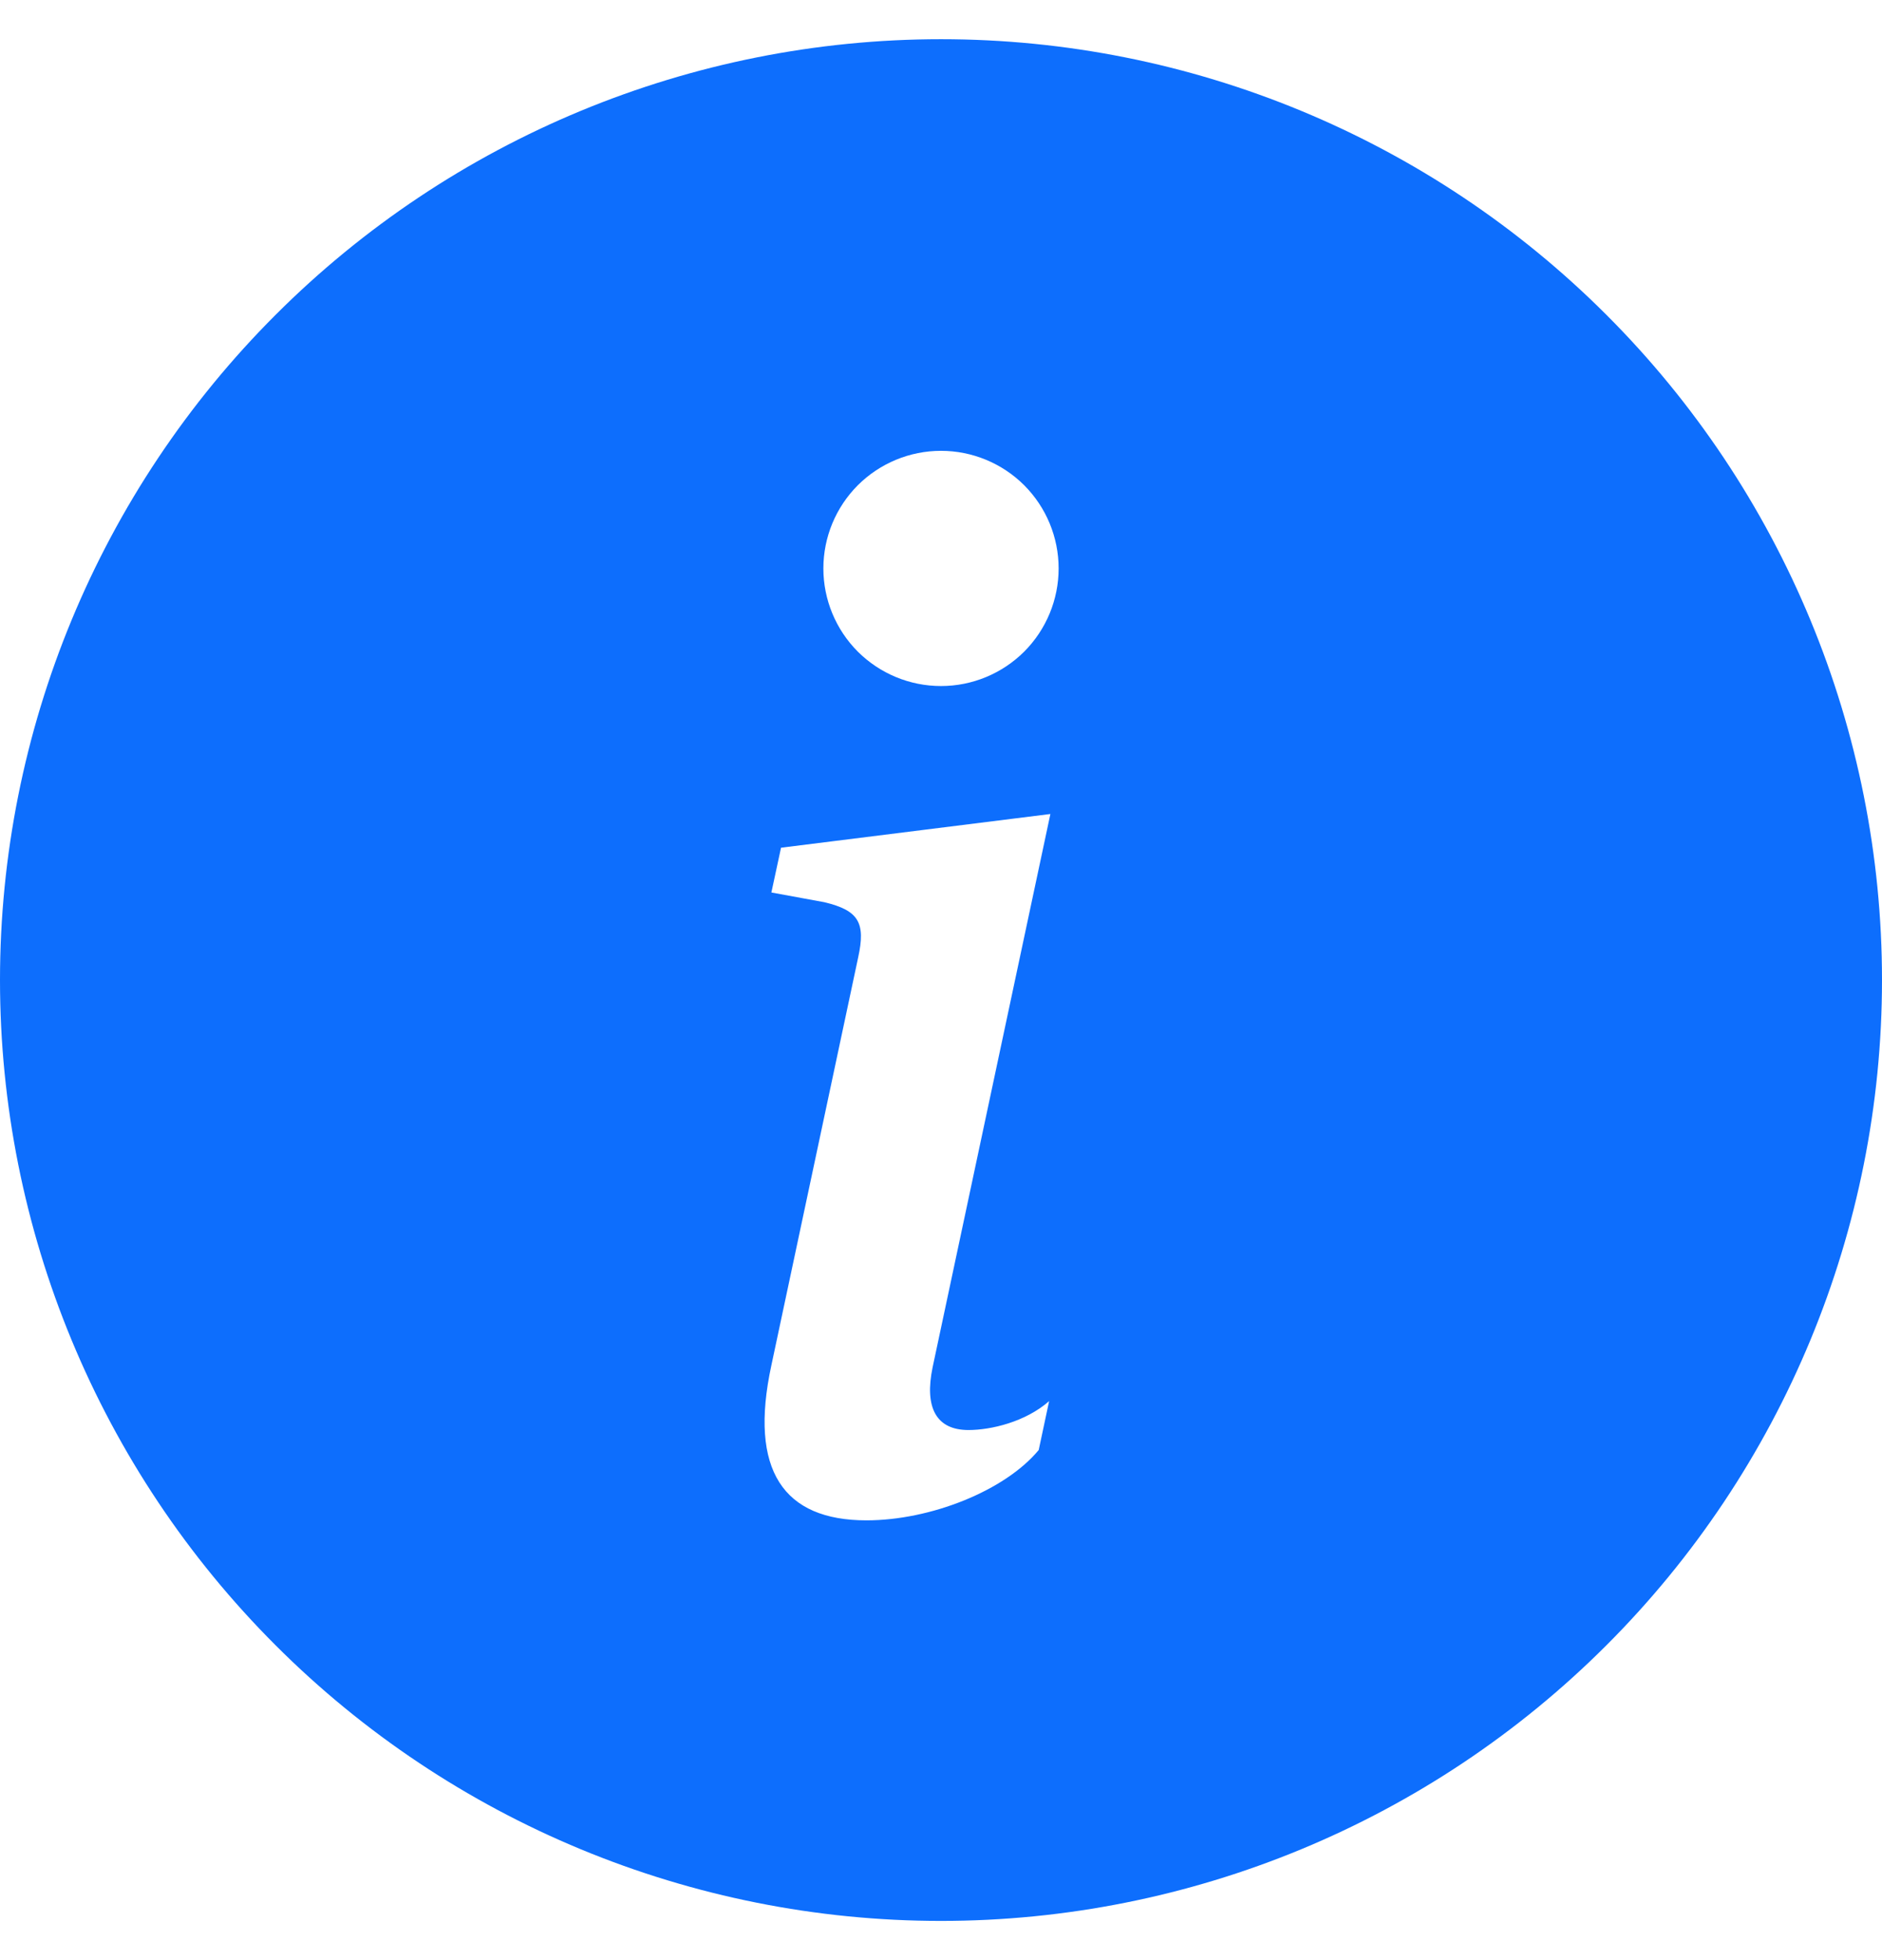 <svg width="24" height="25" viewBox="0 0 24 25" fill="none" xmlns="http://www.w3.org/2000/svg">
<g clip-path="url(#clip0_5775_15871)">
<path fill-rule="evenodd" clip-rule="evenodd" d="M12 24.5C15.183 24.5 18.235 23.236 20.485 20.985C22.736 18.735 24 15.683 24 12.5C24 9.317 22.736 6.265 20.485 4.015C18.235 1.764 15.183 0.5 12 0.5C8.817 0.5 5.765 1.764 3.515 4.015C1.264 6.265 0 9.317 0 12.5C0 15.683 1.264 18.735 3.515 20.985C5.765 23.236 8.817 24.5 12 24.5ZM13.395 10.382L9.96 10.812L9.837 11.383L10.512 11.507C10.953 11.612 11.04 11.771 10.944 12.21L9.837 17.413C9.546 18.758 9.995 19.391 11.049 19.391C11.867 19.391 12.816 19.013 13.246 18.494L13.379 17.87C13.079 18.134 12.64 18.239 12.35 18.239C11.937 18.239 11.787 17.95 11.893 17.439L13.395 10.382ZM12 8.75C12.398 8.75 12.779 8.592 13.061 8.311C13.342 8.029 13.5 7.648 13.5 7.25C13.5 6.852 13.342 6.471 13.061 6.189C12.779 5.908 12.398 5.75 12 5.75C11.602 5.75 11.221 5.908 10.939 6.189C10.658 6.471 10.5 6.852 10.5 7.25C10.5 7.648 10.658 8.029 10.939 8.311C11.221 8.592 11.602 8.75 12 8.75Z" fill="#0D6EFD"/>
</g>
<defs>
<clipPath id="clip0_5775_15871">
<rect width="24" height="24" fill="white" transform="translate(0 0.5)"/>
</clipPath>
</defs>
</svg>
